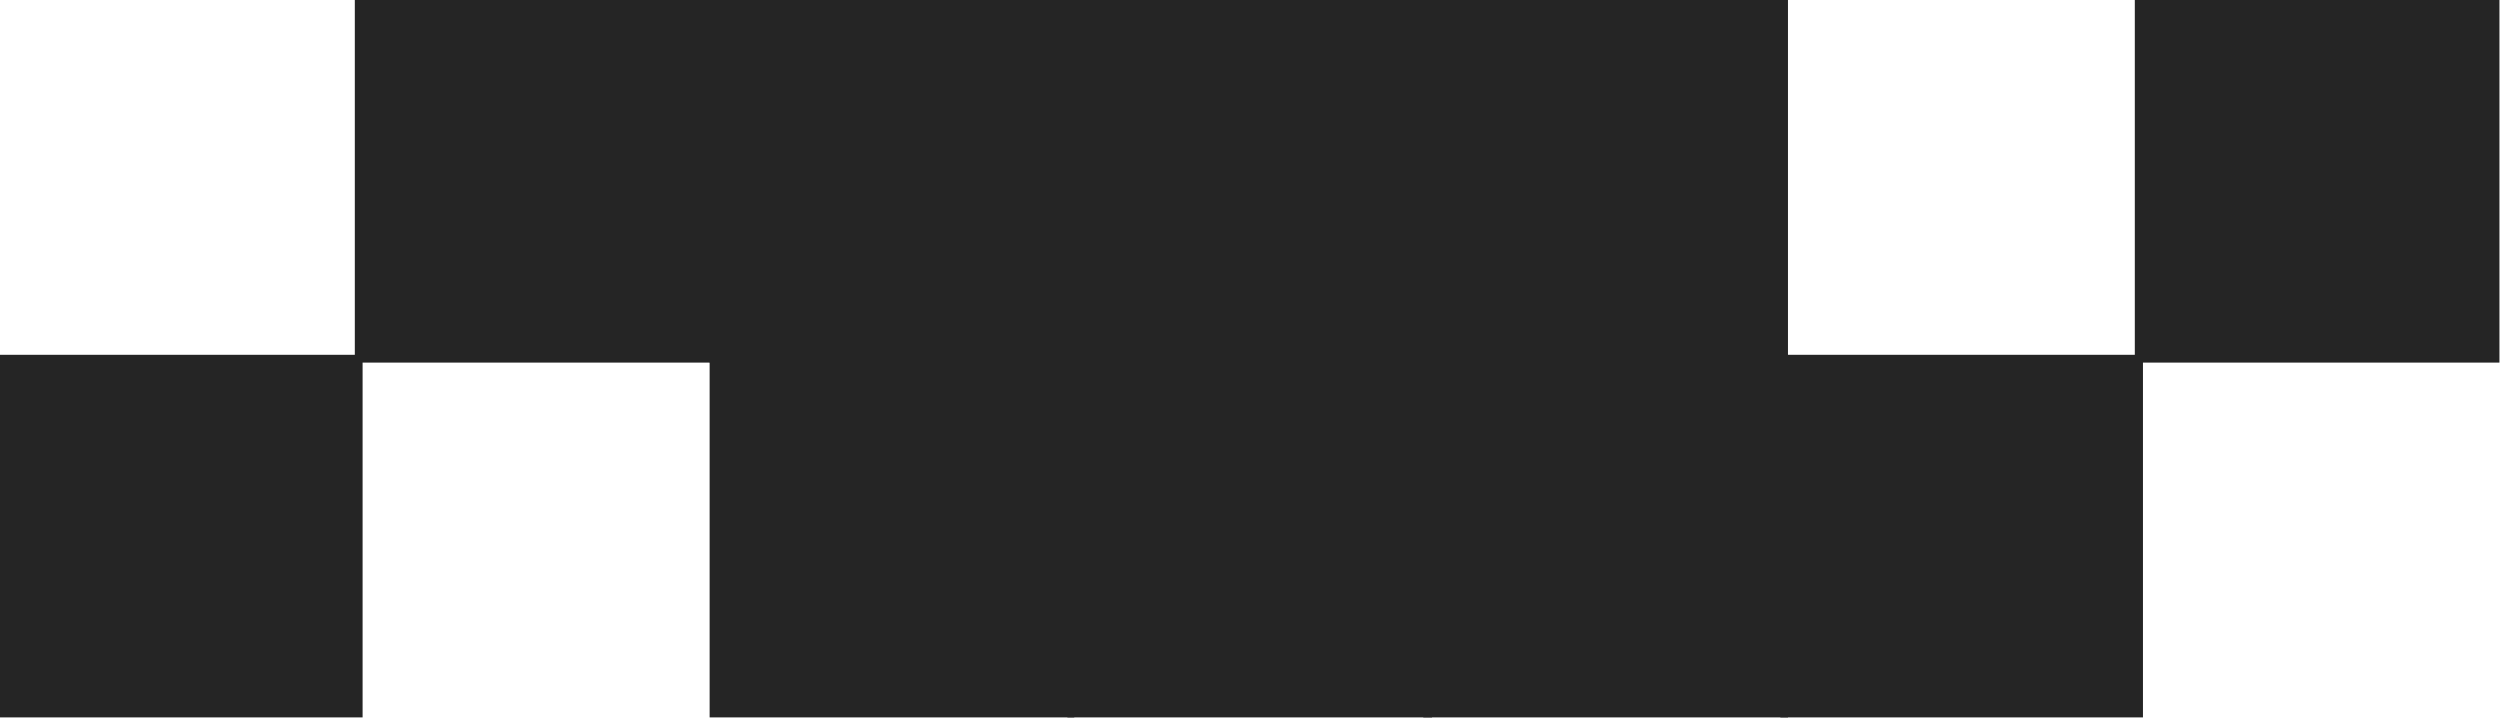 <?xml version="1.0" encoding="UTF-8"?> <svg xmlns="http://www.w3.org/2000/svg" width="613" height="176" viewBox="0 0 613 176" fill="none"><rect x="87.5" y="0.5" width="88.409" height="87.909" fill="#252525" stroke="#252525"></rect><rect x="174.5" y="87.5" width="88.409" height="87.909" fill="#252525" stroke="#252525"></rect><rect x="174.5" y="0.5" width="88.409" height="87.909" fill="#252525" stroke="#252525"></rect><rect x="262.228" y="87.5" width="88.409" height="87.909" fill="#252525" stroke="#252525"></rect><rect x="262.228" y="0.5" width="88.409" height="87.909" fill="#252525" stroke="#252525"></rect><rect x="349.5" y="87.5" width="88.409" height="87.909" fill="#252525" stroke="#252525"></rect><rect x="523.955" y="0.5" width="88.409" height="87.909" fill="#252525" stroke="#252525"></rect><rect x="349.5" y="0.5" width="88.409" height="87.909" fill="#252525" stroke="#252525"></rect><rect x="437.046" y="87.5" width="87.909" height="87.909" fill="#252525" stroke="#252525"></rect><rect x="0.5" y="87.5" width="87.909" height="87.909" fill="#252525" stroke="#252525"></rect></svg> 